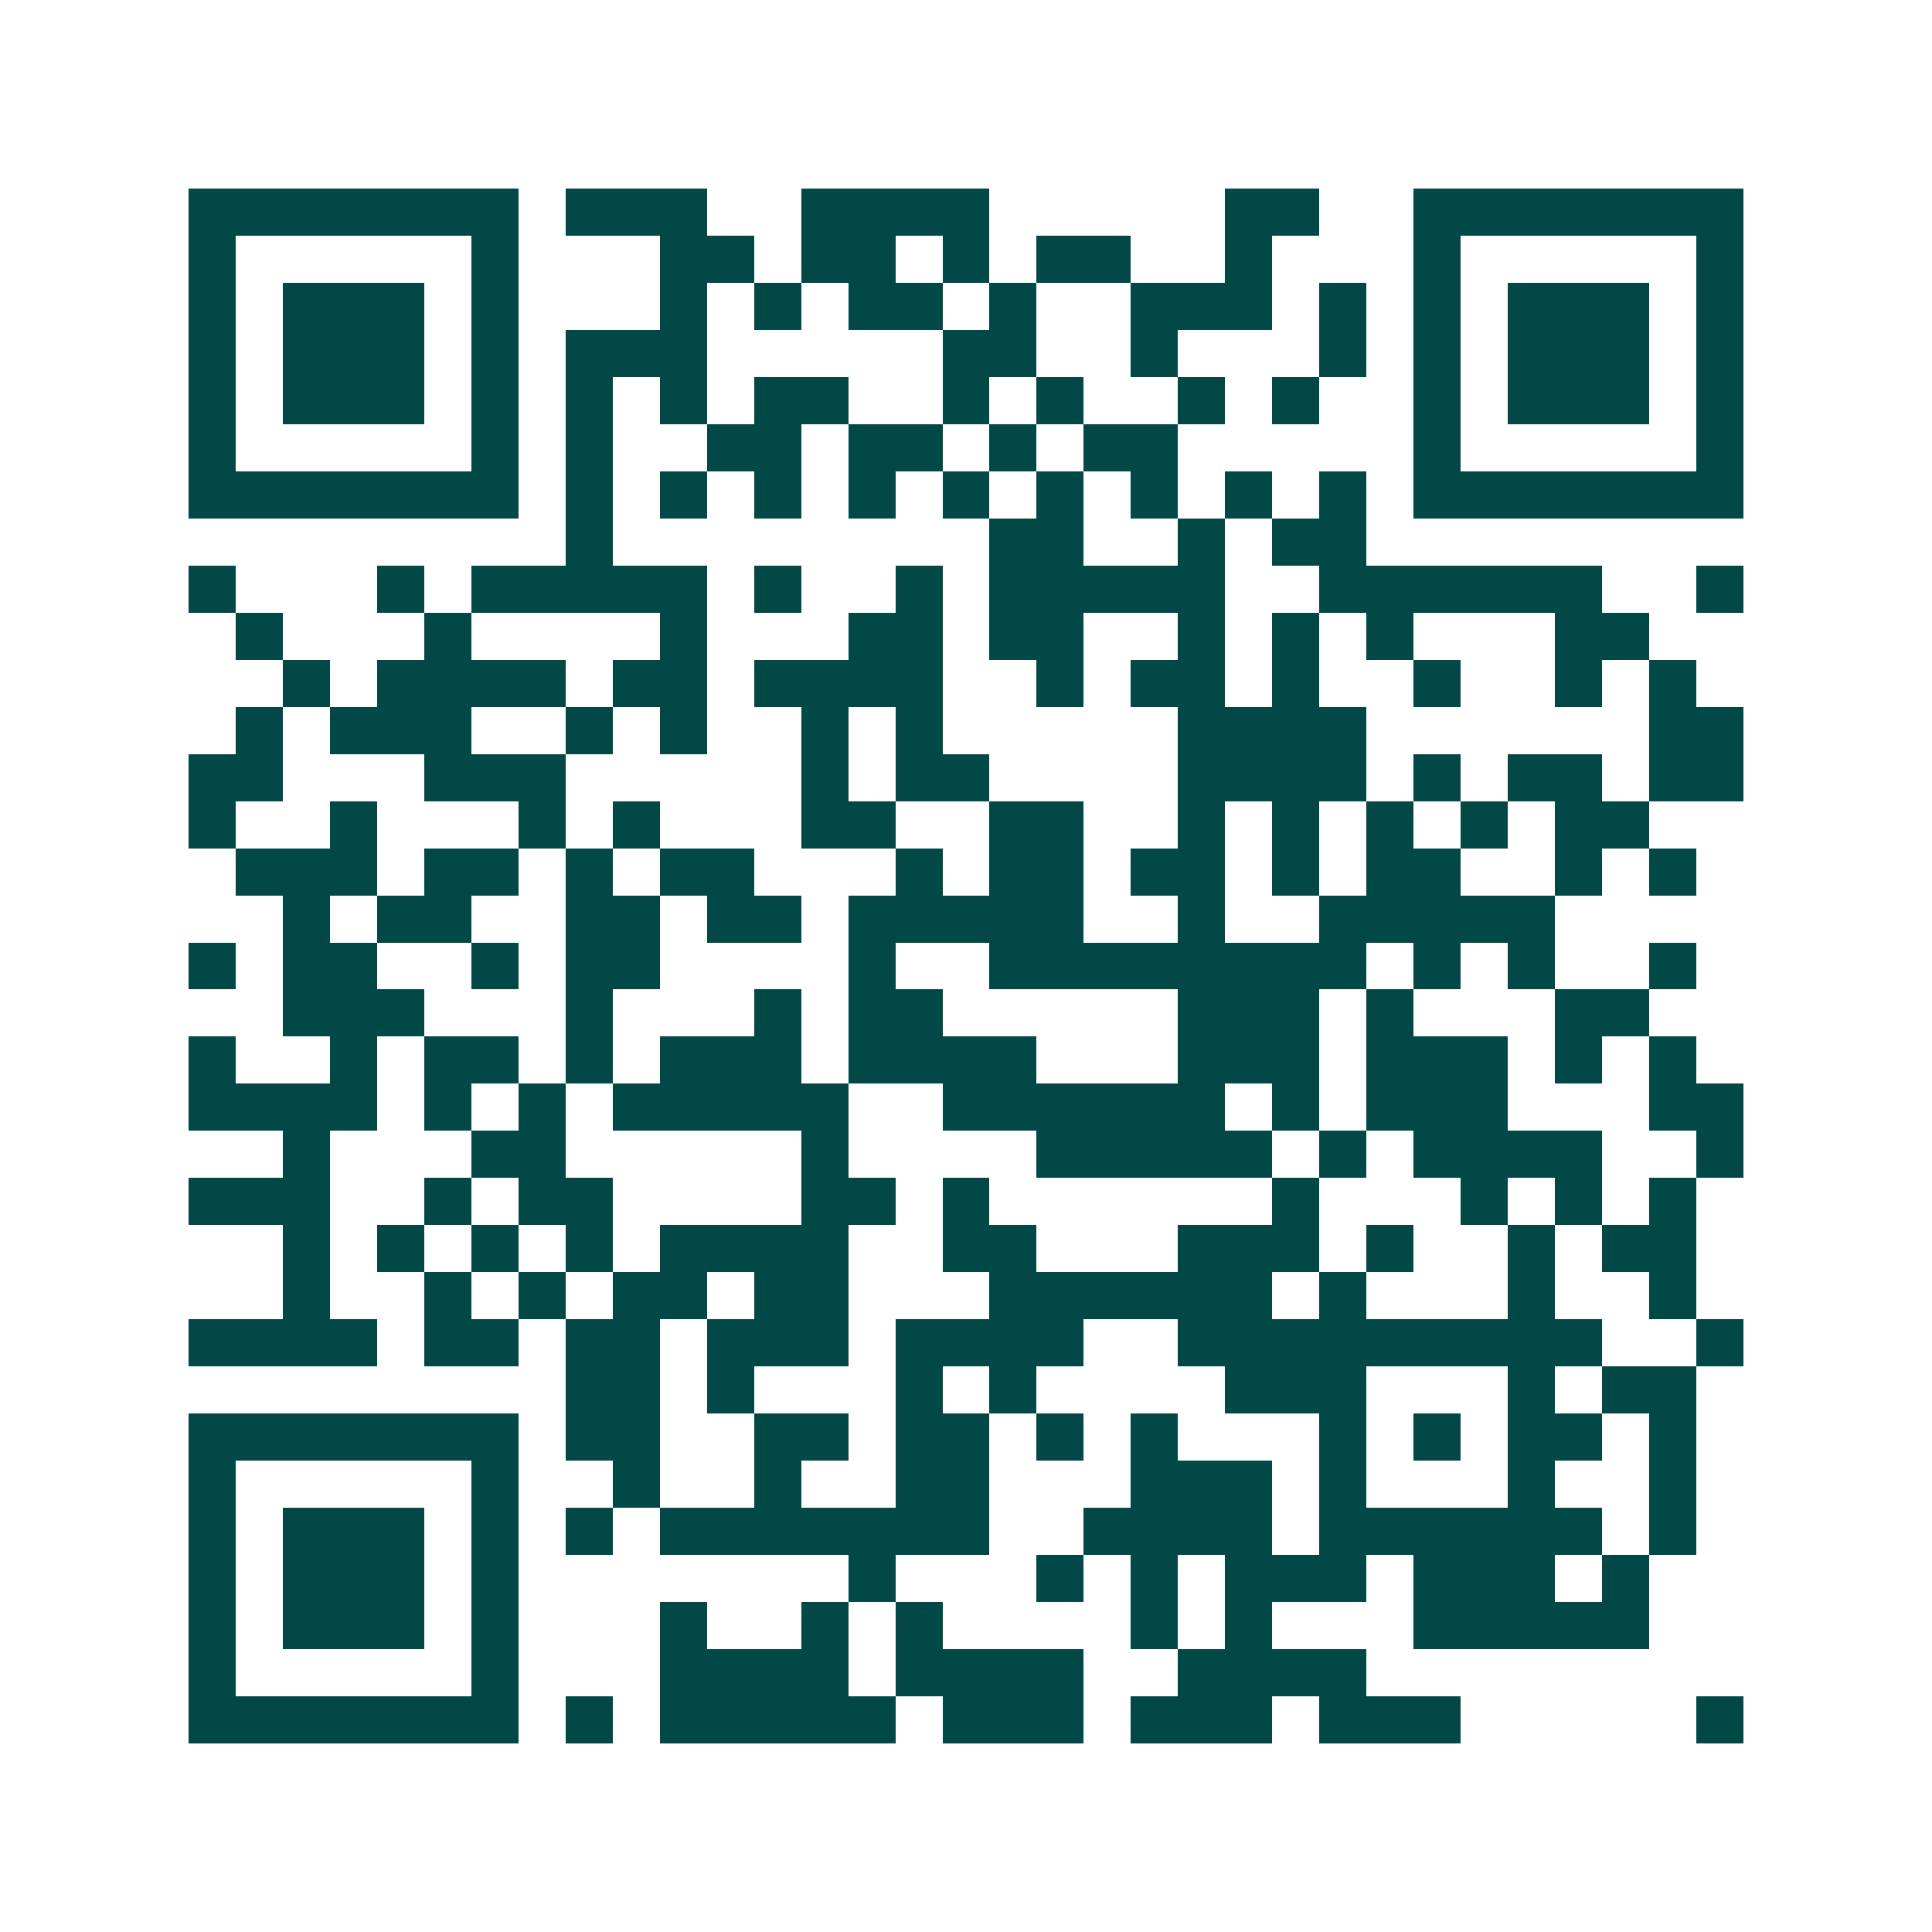 <svg xmlns="http://www.w3.org/2000/svg" width="200" height="200" viewBox="0 0 41 41" shape-rendering="crispEdges"><path fill="#ffffff" d="M0 0h41v41H0z"/><path stroke="#014847" d="M4 4.5h7m1 0h3m2 0h4m5 0h2m2 0h7M4 5.5h1m5 0h1m3 0h2m1 0h2m1 0h1m1 0h2m2 0h1m3 0h1m5 0h1M4 6.5h1m1 0h3m1 0h1m3 0h1m1 0h1m1 0h2m1 0h1m2 0h3m1 0h1m1 0h1m1 0h3m1 0h1M4 7.5h1m1 0h3m1 0h1m1 0h3m5 0h2m2 0h1m3 0h1m1 0h1m1 0h3m1 0h1M4 8.5h1m1 0h3m1 0h1m1 0h1m1 0h1m1 0h2m2 0h1m1 0h1m2 0h1m1 0h1m2 0h1m1 0h3m1 0h1M4 9.5h1m5 0h1m1 0h1m2 0h2m1 0h2m1 0h1m1 0h2m5 0h1m5 0h1M4 10.5h7m1 0h1m1 0h1m1 0h1m1 0h1m1 0h1m1 0h1m1 0h1m1 0h1m1 0h1m1 0h7M12 11.5h1m8 0h2m2 0h1m1 0h2M4 12.5h1m3 0h1m1 0h5m1 0h1m2 0h1m1 0h5m2 0h6m2 0h1M5 13.5h1m3 0h1m4 0h1m3 0h2m1 0h2m2 0h1m1 0h1m1 0h1m3 0h2M6 14.5h1m1 0h4m1 0h2m1 0h4m2 0h1m1 0h2m1 0h1m2 0h1m2 0h1m1 0h1M5 15.5h1m1 0h3m2 0h1m1 0h1m2 0h1m1 0h1m5 0h4m6 0h2M4 16.5h2m3 0h3m5 0h1m1 0h2m4 0h4m1 0h1m1 0h2m1 0h2M4 17.5h1m2 0h1m3 0h1m1 0h1m3 0h2m2 0h2m2 0h1m1 0h1m1 0h1m1 0h1m1 0h2M5 18.5h3m1 0h2m1 0h1m1 0h2m3 0h1m1 0h2m1 0h2m1 0h1m1 0h2m2 0h1m1 0h1M6 19.5h1m1 0h2m2 0h2m1 0h2m1 0h5m2 0h1m2 0h5M4 20.5h1m1 0h2m2 0h1m1 0h2m4 0h1m2 0h8m1 0h1m1 0h1m2 0h1M6 21.5h3m3 0h1m3 0h1m1 0h2m5 0h3m1 0h1m3 0h2M4 22.5h1m2 0h1m1 0h2m1 0h1m1 0h3m1 0h4m3 0h3m1 0h3m1 0h1m1 0h1M4 23.5h4m1 0h1m1 0h1m1 0h5m2 0h6m1 0h1m1 0h3m3 0h2M6 24.5h1m3 0h2m5 0h1m4 0h5m1 0h1m1 0h4m2 0h1M4 25.5h3m2 0h1m1 0h2m4 0h2m1 0h1m6 0h1m3 0h1m1 0h1m1 0h1M6 26.5h1m1 0h1m1 0h1m1 0h1m1 0h4m2 0h2m3 0h3m1 0h1m2 0h1m1 0h2M6 27.5h1m2 0h1m1 0h1m1 0h2m1 0h2m3 0h6m1 0h1m3 0h1m2 0h1M4 28.5h4m1 0h2m1 0h2m1 0h3m1 0h4m2 0h9m2 0h1M12 29.5h2m1 0h1m3 0h1m1 0h1m4 0h3m3 0h1m1 0h2M4 30.5h7m1 0h2m2 0h2m1 0h2m1 0h1m1 0h1m3 0h1m1 0h1m1 0h2m1 0h1M4 31.5h1m5 0h1m2 0h1m2 0h1m2 0h2m3 0h3m1 0h1m3 0h1m2 0h1M4 32.5h1m1 0h3m1 0h1m1 0h1m1 0h7m2 0h4m1 0h6m1 0h1M4 33.5h1m1 0h3m1 0h1m7 0h1m3 0h1m1 0h1m1 0h3m1 0h3m1 0h1M4 34.5h1m1 0h3m1 0h1m3 0h1m2 0h1m1 0h1m4 0h1m1 0h1m3 0h5M4 35.5h1m5 0h1m3 0h4m1 0h4m2 0h4M4 36.5h7m1 0h1m1 0h5m1 0h3m1 0h3m1 0h3m5 0h1"/></svg>
